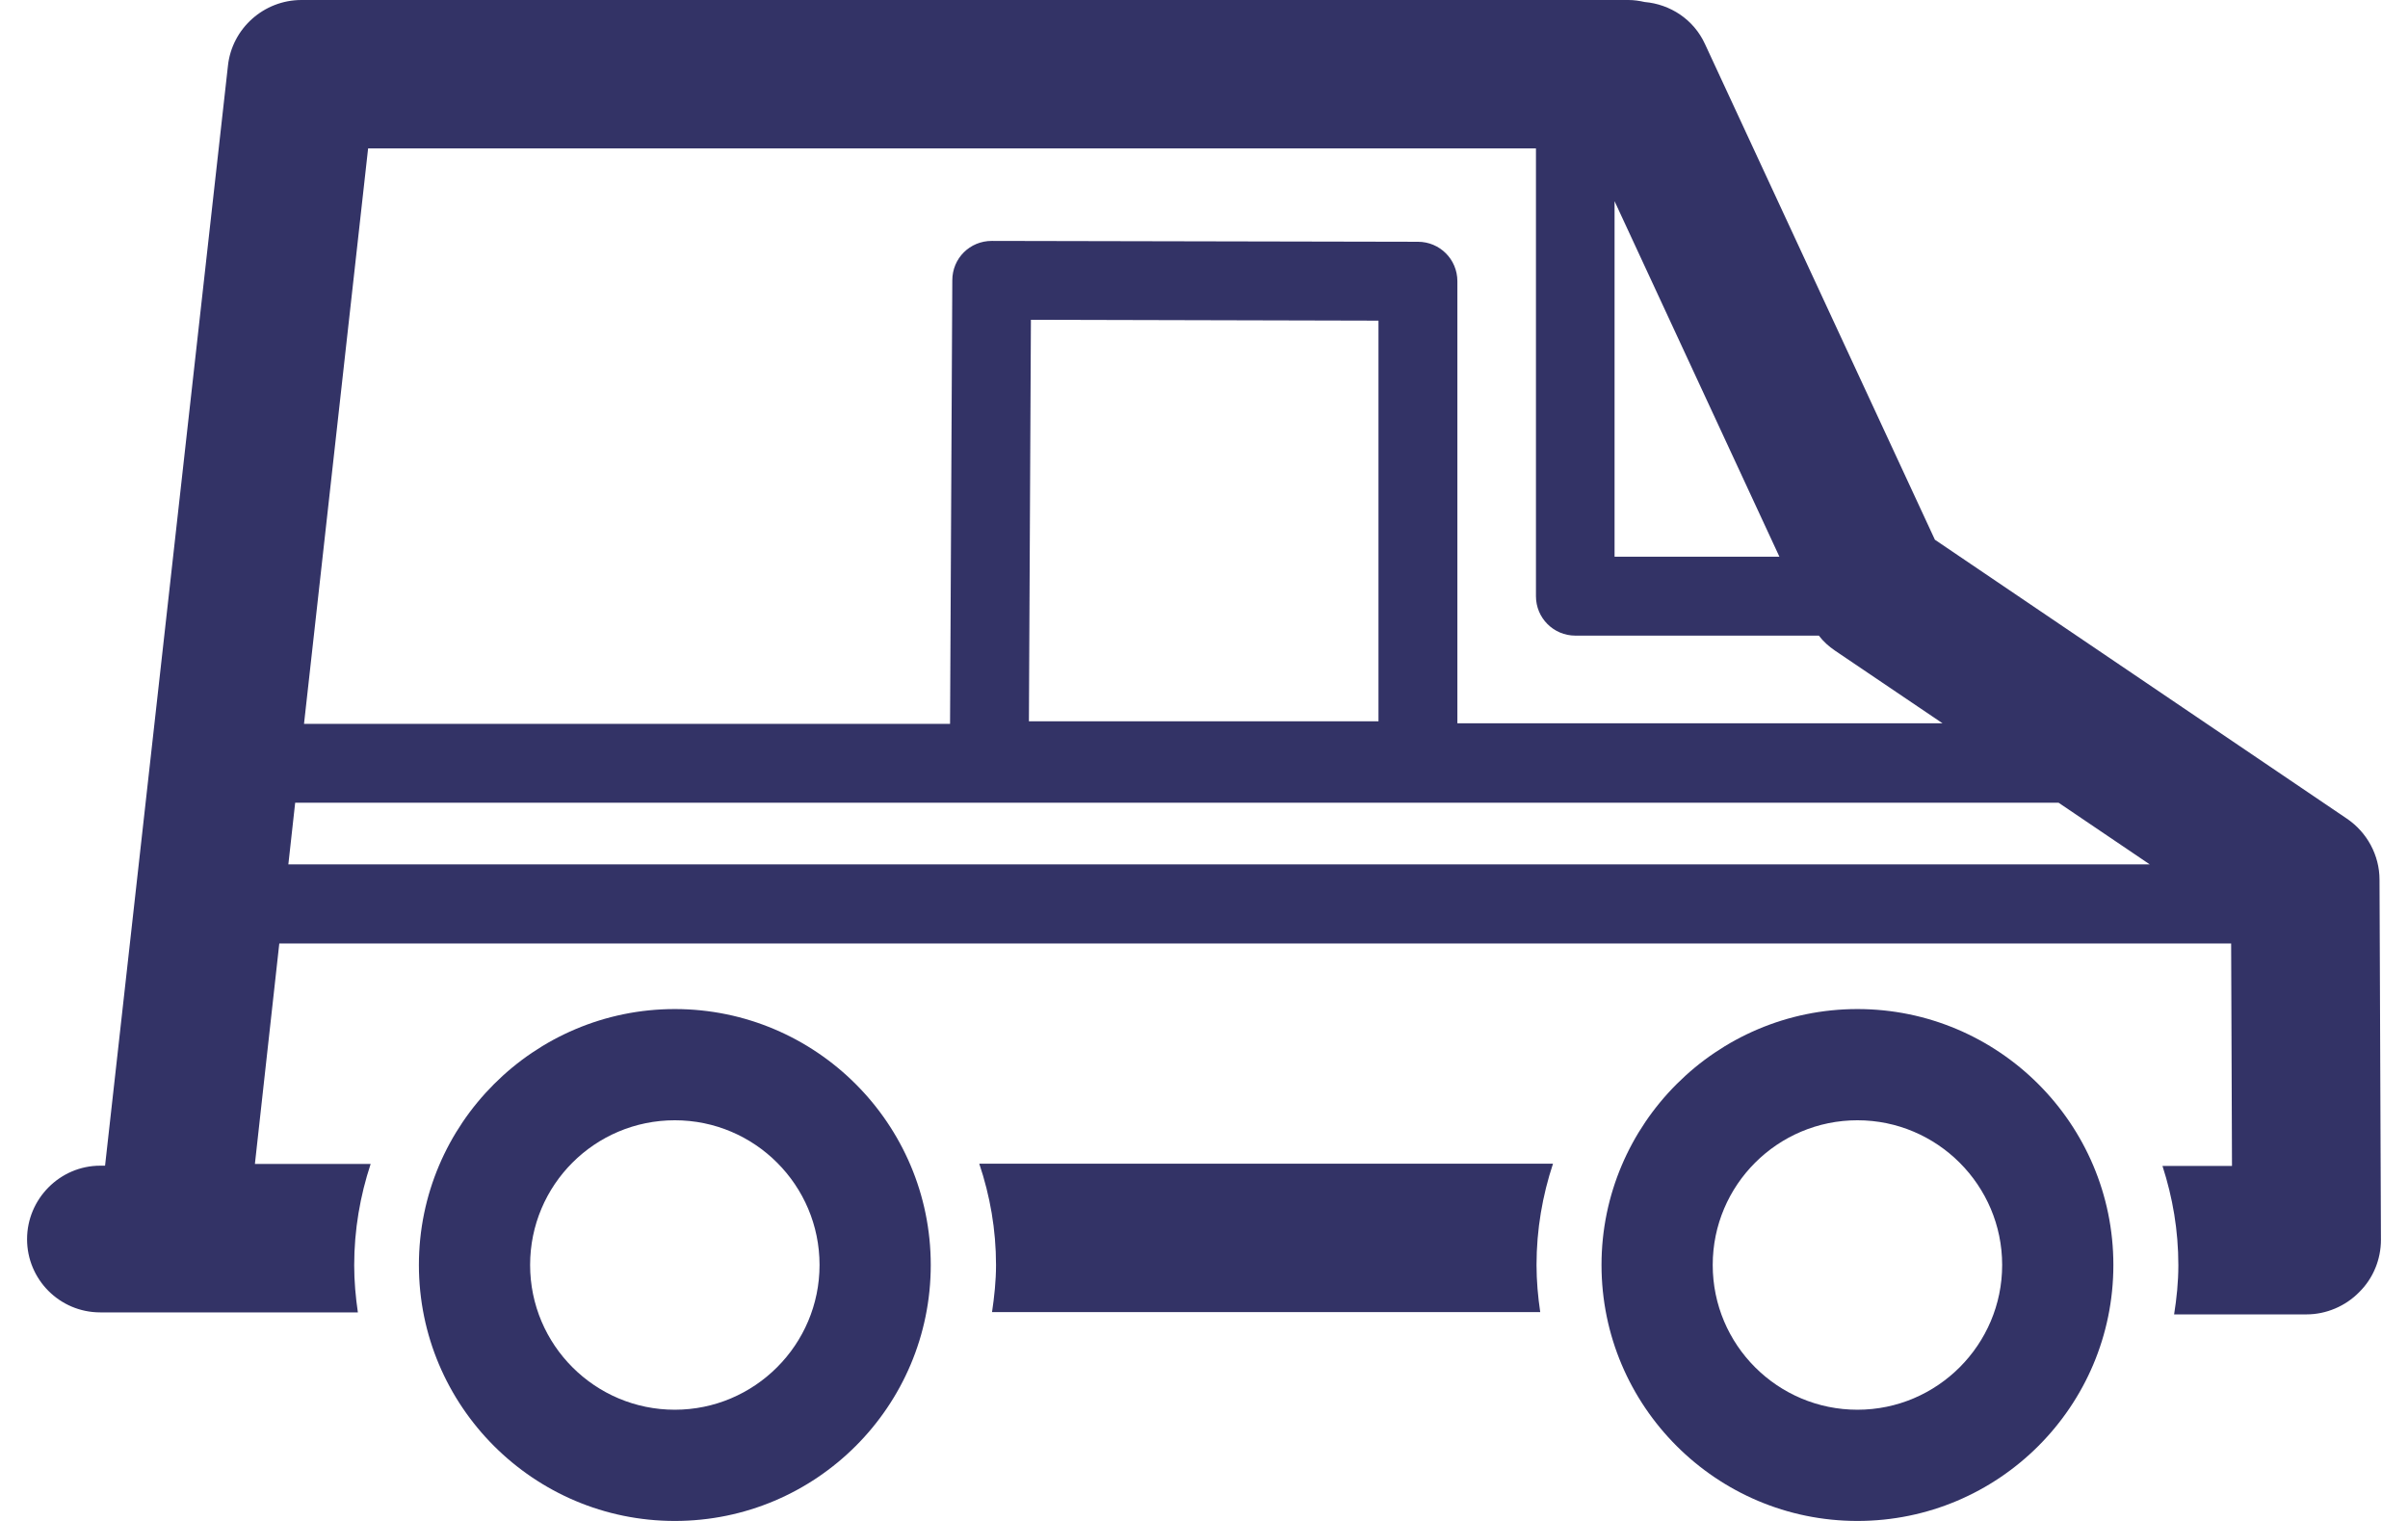 <svg width="76" height="48" viewBox="0 0 76 48" fill="none" xmlns="http://www.w3.org/2000/svg">
<path d="M49.015 36.725C48.683 37.728 48.495 38.803 48.495 39.922C48.495 40.424 48.54 40.925 48.612 41.409H31.31C31.382 40.925 31.436 40.424 31.436 39.922C31.436 38.803 31.247 37.737 30.907 36.725H49.024H49.015ZM75.101 27.752L75.146 39.125C75.146 39.743 74.904 40.343 74.457 40.782C74.027 41.221 73.418 41.481 72.8 41.481H68.618C68.698 40.979 68.752 40.46 68.752 39.931C68.752 38.83 68.573 37.791 68.251 36.797H70.445L70.418 29.776H8.815L8.045 36.734H11.698C11.367 37.737 11.179 38.812 11.179 39.931C11.179 40.433 11.224 40.934 11.295 41.418H3.164C1.883 41.418 0.854 40.379 0.854 39.108C0.854 37.836 1.892 36.788 3.164 36.788H3.316L7.194 2.078C7.319 0.896 8.331 0 9.513 0H51.397C51.576 0 51.746 0.027 51.907 0.063C52.713 0.134 53.456 0.609 53.815 1.397L61.068 17.033L74.071 25.836C74.707 26.266 75.101 26.991 75.101 27.761V27.752ZM50.958 17.57H56.161L50.958 6.349V17.57ZM9.585 22.845H29.985L30.056 8.848C30.056 8.149 30.612 7.603 31.301 7.603L44.752 7.63C45.442 7.63 45.997 8.185 45.997 8.875V22.827H61.31L57.916 20.534C57.719 20.4 57.549 20.248 57.406 20.06H49.722C49.033 20.06 48.477 19.505 48.477 18.815V4.684H11.618L9.594 22.854L9.585 22.845ZM32.537 10.092L32.474 22.764H43.507V10.119L32.537 10.092ZM67.847 27.278L64.973 25.334H9.316L9.101 27.278H67.856H67.847ZM58.624 48C54.164 48 50.546 44.373 50.546 39.922C50.546 35.472 54.173 31.845 58.624 31.845C63.074 31.845 66.701 35.463 66.701 39.922C66.701 44.382 63.083 48 58.624 48ZM58.624 44.49C61.14 44.49 63.191 42.439 63.191 39.922C63.191 37.406 61.14 35.355 58.624 35.355C56.107 35.355 54.056 37.397 54.056 39.922C54.056 42.448 56.107 44.49 58.624 44.49ZM21.298 48C16.839 48 13.221 44.373 13.221 39.922C13.221 35.472 16.848 31.845 21.298 31.845C25.749 31.845 29.376 35.463 29.376 39.922C29.376 44.382 25.758 48 21.298 48ZM21.298 44.49C23.815 44.49 25.866 42.439 25.866 39.922C25.866 37.406 23.824 35.355 21.298 35.355C18.773 35.355 16.731 37.397 16.731 39.922C16.731 42.448 18.782 44.49 21.298 44.49Z" fill="#333366"/>
</svg>
